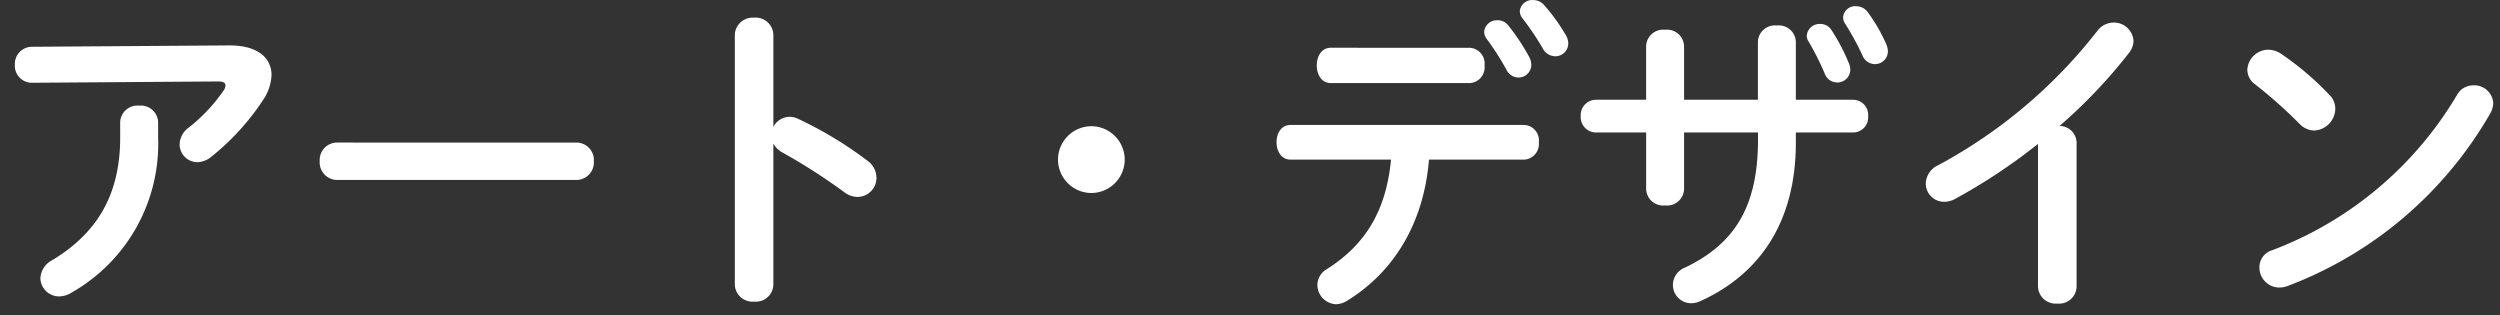 <svg xmlns="http://www.w3.org/2000/svg" xmlns:xlink="http://www.w3.org/1999/xlink" width="214" height="27" viewBox="0 0 214 27">
  <rect x="0" y="0" width="214" height="27" fill="#333333" stroke="none"/>
  <defs>
    <clipPath id="clip-path">
      <rect id="Rectangle_6252" data-name="Rectangle 6252" width="214" height="27" transform="translate(0 187)" fill="#fff" stroke="#707070" stroke-width="1"/>
    </clipPath>
  </defs>
  <g id="scene_nav02_text" transform="translate(0 -187)">
    <g id="Mask_Group_2155" data-name="Mask Group 2155" clip-path="url(#clip-path)">
      <path id="scene_nav02_text-2" data-name="scene_nav02_text" d="M-96.712-12.544c0,4.9-1.96,8.176-5.8,10.5A1.858,1.858,0,0,0-103.544-.5a1.6,1.6,0,0,0,1.624,1.568,2.053,2.053,0,0,0,1.064-.336,14.655,14.655,0,0,0,7.392-13.272V-13.86a1.476,1.476,0,0,0-1.624-1.4,1.476,1.476,0,0,0-1.624,1.4Zm-7.532-7.756a1.468,1.468,0,0,0-1.484,1.54,1.453,1.453,0,0,0,1.484,1.54l15.9-.112c.448,0,.644.112.644.336a.888.888,0,0,1-.2.5,14.529,14.529,0,0,1-2.94,3.108,1.829,1.829,0,0,0-.784,1.428,1.53,1.53,0,0,0,1.512,1.54,1.94,1.94,0,0,0,1.176-.448,20.859,20.859,0,0,0,4.452-4.872,4.12,4.12,0,0,0,.728-2.128c0-1.484-1.2-2.576-3.668-2.548Zm26.124,8.2a1.49,1.49,0,0,0-1.512,1.6A1.5,1.5,0,0,0-78.12-8.9h20.44a1.5,1.5,0,0,0,1.512-1.6,1.49,1.49,0,0,0-1.512-1.6ZM-40.8-21.308a1.516,1.516,0,0,0-1.652-1.484A1.531,1.531,0,0,0-44.1-21.308V.056a1.509,1.509,0,0,0,1.652,1.456A1.494,1.494,0,0,0-40.8.056V-12.012a2,2,0,0,0,.812.784,49.46,49.46,0,0,1,5.236,3.36,1.894,1.894,0,0,0,1.176.42,1.626,1.626,0,0,0,1.6-1.652,1.8,1.8,0,0,0-.784-1.456A32.833,32.833,0,0,0-38.7-14.14a1.724,1.724,0,0,0-.728-.168,1.6,1.6,0,0,0-1.372.868ZM-13.58-13.5a2.868,2.868,0,0,0-2.856,2.856A2.868,2.868,0,0,0-13.58-7.784a2.868,2.868,0,0,0,2.856-2.856A2.868,2.868,0,0,0-13.58-13.5ZM23.492-10.64a1.342,1.342,0,0,0,1.232-1.484,1.327,1.327,0,0,0-1.232-1.484H3.472c-.812,0-1.2.728-1.2,1.484,0,.728.392,1.484,1.2,1.484h8.6c-.42,4.4-2.212,7.28-5.46,9.352A1.6,1.6,0,0,0,5.768.084a1.662,1.662,0,0,0,1.6,1.652,1.8,1.8,0,0,0,.868-.252c4.032-2.436,6.636-6.636,7.084-12.124ZM6.916-20.216c-.812,0-1.2.756-1.2,1.512s.392,1.512,1.2,1.512H18.844A1.352,1.352,0,0,0,20.076-18.7a1.352,1.352,0,0,0-1.232-1.512Zm16.408-2.52A23.03,23.03,0,0,1,25.06-20.16a1.22,1.22,0,0,0,1.064.672,1.1,1.1,0,0,0,1.12-1.092,1.4,1.4,0,0,0-.2-.7,16.248,16.248,0,0,0-1.876-2.6,1.24,1.24,0,0,0-.952-.42,1.062,1.062,0,0,0-1.12.952A.985.985,0,0,0,23.324-22.736ZM20.244-21a23.882,23.882,0,0,1,1.708,2.66,1.151,1.151,0,0,0,1.036.672A1.093,1.093,0,0,0,24.08-18.76a1.471,1.471,0,0,0-.168-.644,17.937,17.937,0,0,0-1.82-2.744,1.1,1.1,0,0,0-.9-.42,1.091,1.091,0,0,0-1.148.98A.986.986,0,0,0,20.244-21Zm16.912,8.036h6.328v.644c0,5.824-2.1,8.932-6.244,10.92A1.613,1.613,0,0,0,36.2.084a1.565,1.565,0,0,0,1.568,1.568,1.848,1.848,0,0,0,.756-.168c5.1-2.3,8.2-6.776,8.2-13.58v-.868h4.9a1.292,1.292,0,0,0,1.288-1.4,1.292,1.292,0,0,0-1.288-1.4h-4.9v-4.984a1.456,1.456,0,0,0-1.624-1.372,1.456,1.456,0,0,0-1.624,1.372v4.984H37.156v-4.592a1.459,1.459,0,0,0-1.624-1.4,1.459,1.459,0,0,0-1.624,1.4v4.592H29.6a1.309,1.309,0,0,0-1.288,1.4,1.309,1.309,0,0,0,1.288,1.4h4.312v4.872A1.456,1.456,0,0,0,35.532-6.72a1.456,1.456,0,0,0,1.624-1.372ZM47.8-20.776A23.388,23.388,0,0,1,49.2-18a1.134,1.134,0,0,0,1.064.756,1.1,1.1,0,0,0,1.12-1.092,1.3,1.3,0,0,0-.112-.532,16.665,16.665,0,0,0-1.512-2.884,1.1,1.1,0,0,0-.952-.5,1.091,1.091,0,0,0-1.148.98A.864.864,0,0,0,47.8-20.776Zm3.136-1.512a23.07,23.07,0,0,1,1.484,2.716,1.16,1.16,0,0,0,1.064.756,1.1,1.1,0,0,0,1.12-1.092,1.766,1.766,0,0,0-.14-.616,14.326,14.326,0,0,0-1.568-2.716,1.223,1.223,0,0,0-1.008-.532,1.042,1.042,0,0,0-1.12.952A1.066,1.066,0,0,0,50.932-22.288ZM67.452.224A1.509,1.509,0,0,0,69.1,1.68,1.494,1.494,0,0,0,70.756.224V-12.068A1.464,1.464,0,0,0,69.3-13.524a44.168,44.168,0,0,0,5.936-6.244,1.718,1.718,0,0,0,.392-1.036,1.671,1.671,0,0,0-1.708-1.568,1.751,1.751,0,0,0-1.4.728,43.106,43.106,0,0,1-13.608,11.48A1.78,1.78,0,0,0,57.848-8.6a1.559,1.559,0,0,0,1.54,1.568,1.9,1.9,0,0,0,.98-.252,49.259,49.259,0,0,0,7.084-4.7ZM88.284-19.684a2.036,2.036,0,0,0-1.12-.364,1.809,1.809,0,0,0-1.792,1.708,1.557,1.557,0,0,0,.672,1.26,40.94,40.94,0,0,1,3.808,3.388,1.776,1.776,0,0,0,1.26.56A1.893,1.893,0,0,0,92.9-14.98a1.652,1.652,0,0,0-.5-1.2A25.142,25.142,0,0,0,88.284-19.684Zm15.008,3.556A31.188,31.188,0,0,1,87.5-2.884,1.511,1.511,0,0,0,86.408-1.4,1.707,1.707,0,0,0,88.088.308a1.98,1.98,0,0,0,.756-.14,33.736,33.736,0,0,0,17.3-14.728,1.954,1.954,0,0,0,.28-.9A1.628,1.628,0,0,0,104.72-17,1.594,1.594,0,0,0,103.292-16.128Z" transform="translate(107 211.304)" fill="#fff"/>
    </g>
  </g>
</svg>
